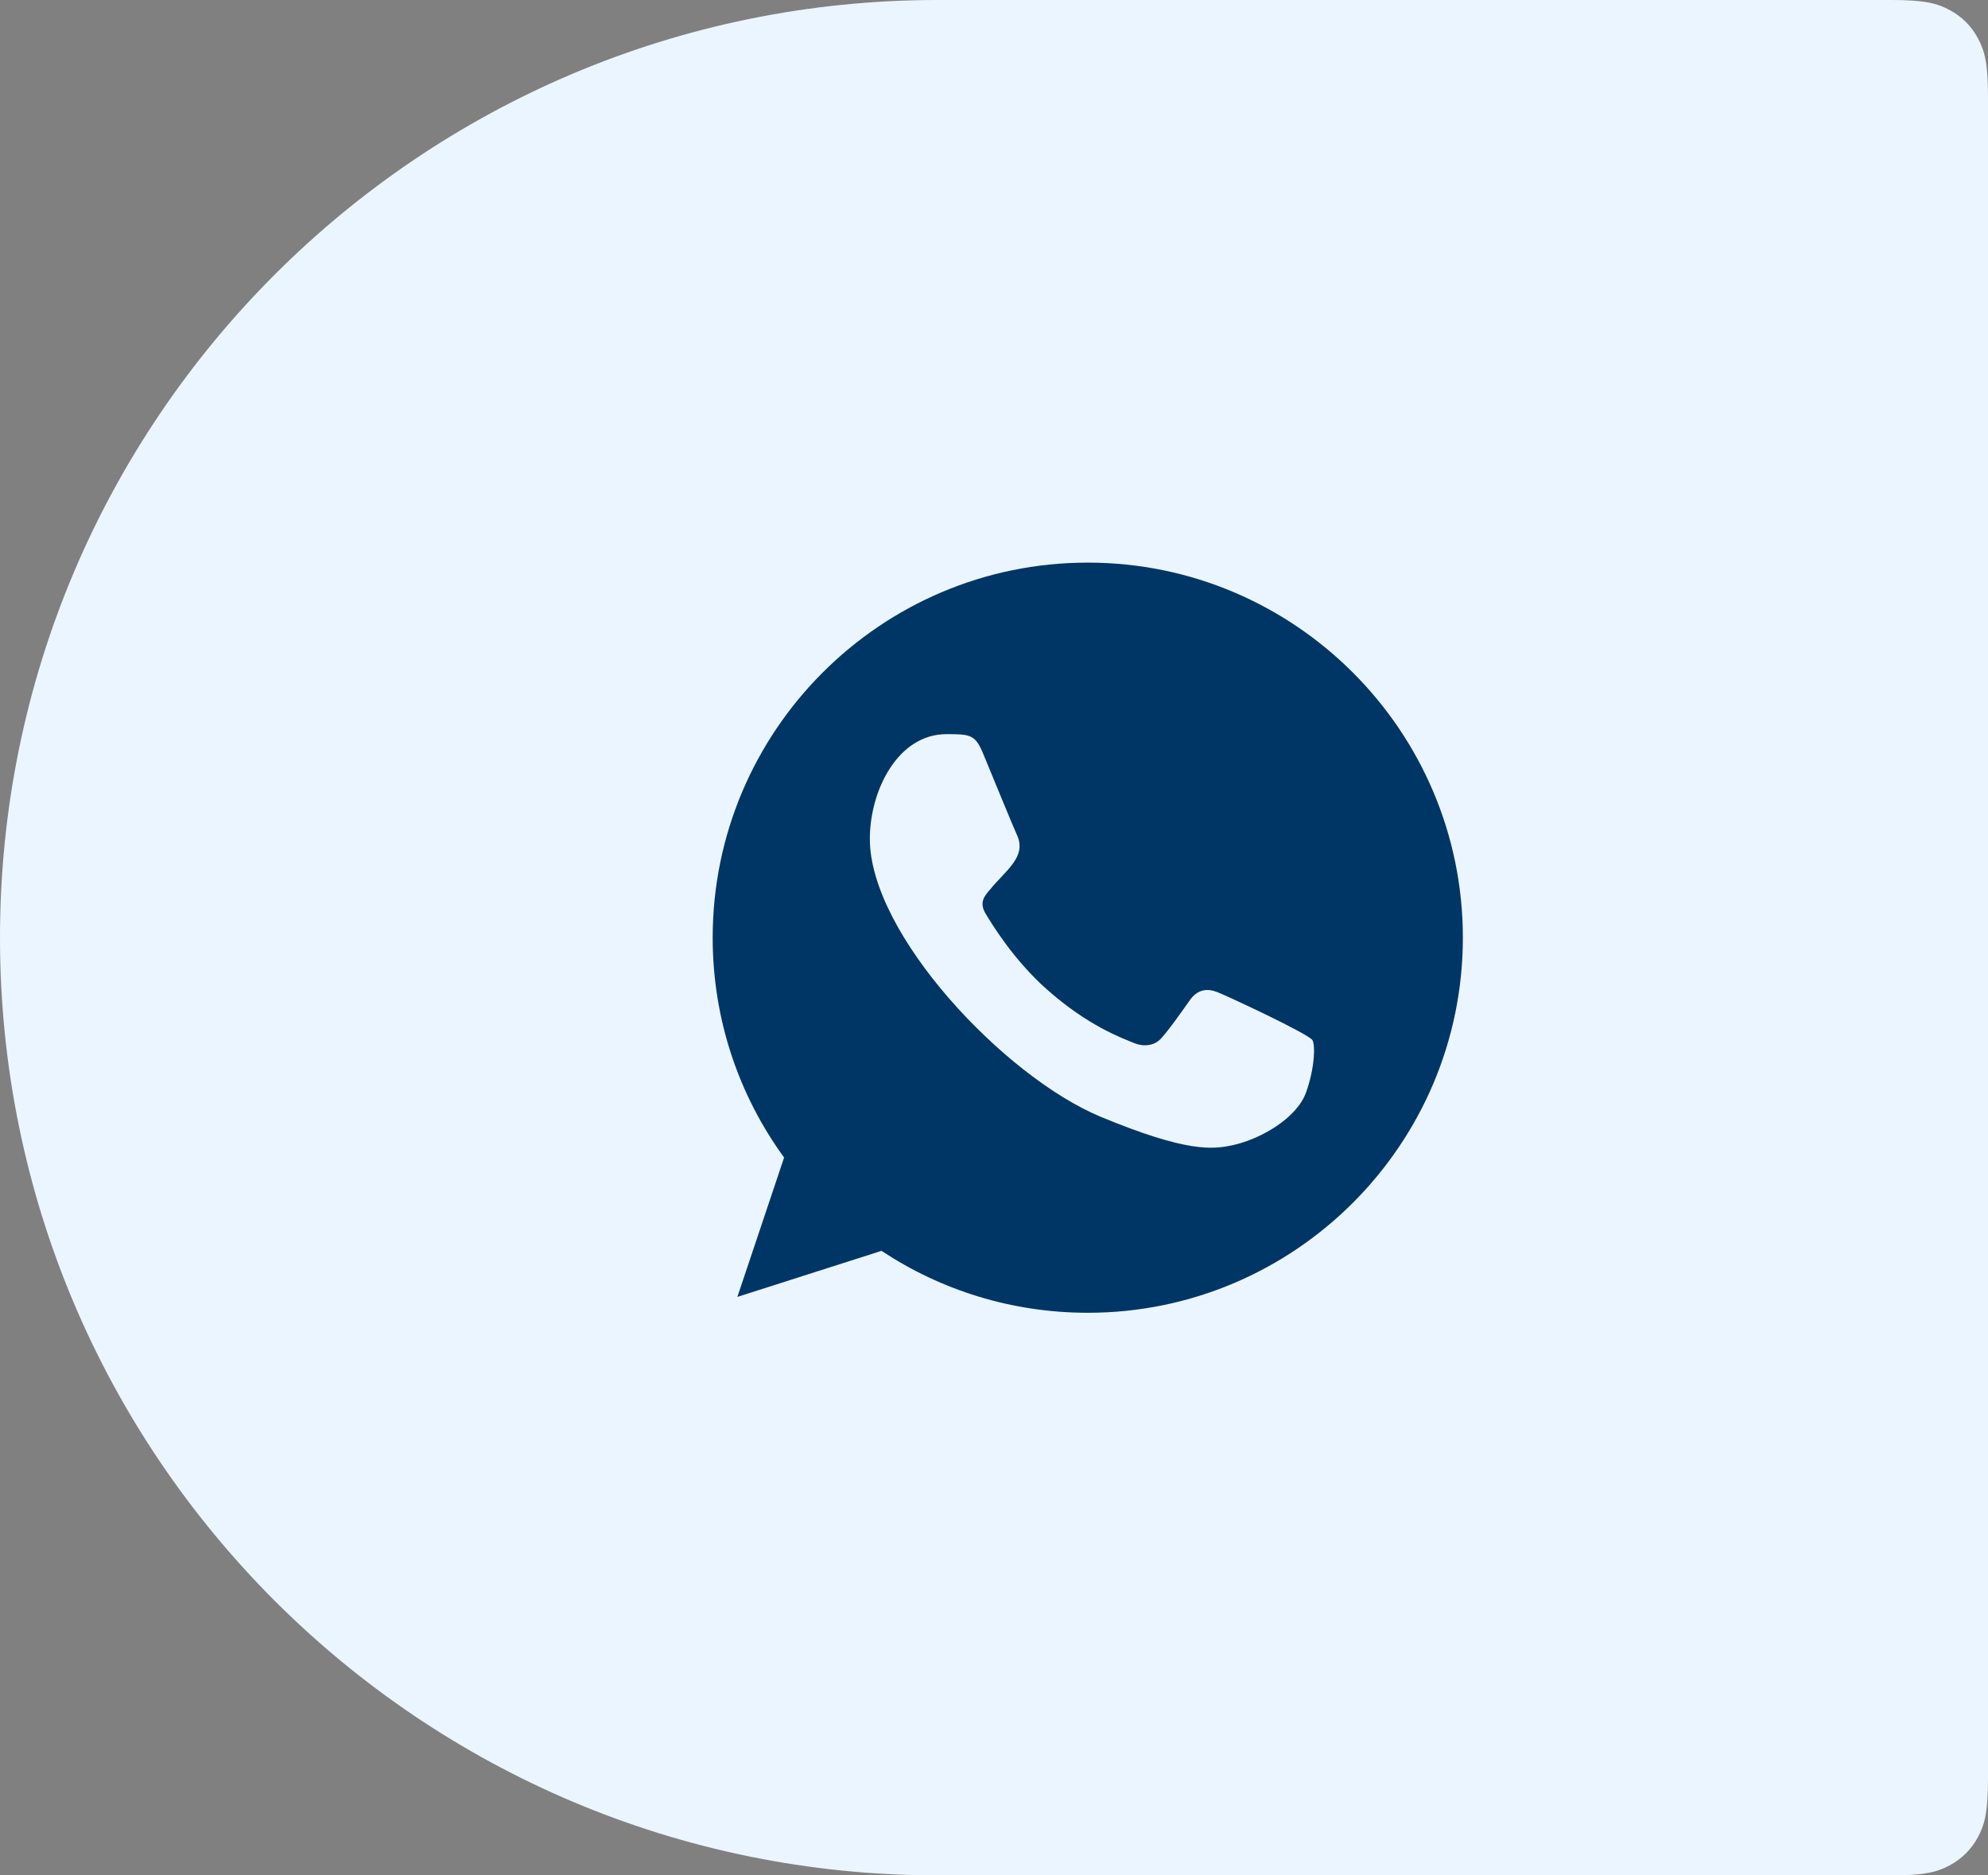 <?xml version="1.0" encoding="UTF-8"?> <svg xmlns="http://www.w3.org/2000/svg" xmlns:xlink="http://www.w3.org/1999/xlink" width="53px" height="50px" viewBox="0 0 53 50" version="1.1"><rect x="0" y="0" width="53" height="50" fill="#808080" stroke="none"/><title>Group 7</title><g id="main" stroke="none" stroke-width="1" fill="none" fill-rule="evenodd"><g id="control-cam(main)1" transform="translate(-1164, -54)"><g id="Group-7" transform="translate(1164, 54)"><path d="M25,0 L50.436,0 C51.328,0 51.651,0.093 51.977,0.267 C52.303,0.441 52.559,0.697 52.733,1.023 C52.907,1.349 53,1.672 53,2.564 L53,47.436 C53,48.328 52.907,48.651 52.733,48.977 C52.559,49.303 52.303,49.559 51.977,49.733 C51.651,49.907 51.328,50 50.436,50 L25,50 C11.193,50 0,38.807 0,25 C0,11.193 11.193,0 25,0 Z" id="Rectangle" fill="#EBF5FF"></path><path d="M34.821,29.121 C34.58,29.803 33.622,30.368 32.858,30.533 C32.335,30.644 31.653,30.732 29.355,29.779 C26.774,28.71 23.19,24.901 23.19,22.366 C23.19,21.076 23.934,19.573 25.235,19.573 C25.861,19.573 25.999,19.585 26.205,20.08 C26.446,20.662 27.034,22.096 27.104,22.243 C27.393,22.846 26.81,23.199 26.387,23.725 C26.252,23.883 26.099,24.054 26.27,24.348 C26.44,24.636 27.028,25.594 27.892,26.363 C29.008,27.358 29.913,27.675 30.237,27.81 C30.478,27.91 30.766,27.887 30.942,27.699 C31.165,27.458 31.442,27.058 31.724,26.663 C31.923,26.381 32.176,26.346 32.441,26.446 C32.62,26.508 34.895,27.565 34.991,27.734 C35.062,27.857 35.062,28.439 34.821,29.121 M29.002,15 L28.997,15 L28.997,15 C23.484,15 19,19.485 19,25 C19,27.187 19.705,29.215 20.904,30.861 L19.658,34.577 L23.501,33.349 C25.082,34.395 26.969,35 29.002,35 C34.515,35 39,30.515 39,25 C39,19.485 34.515,15 29.002,15" id="whatsapp-[#128]" fill="#003666" fill-rule="nonzero"></path></g></g></g></svg> 
